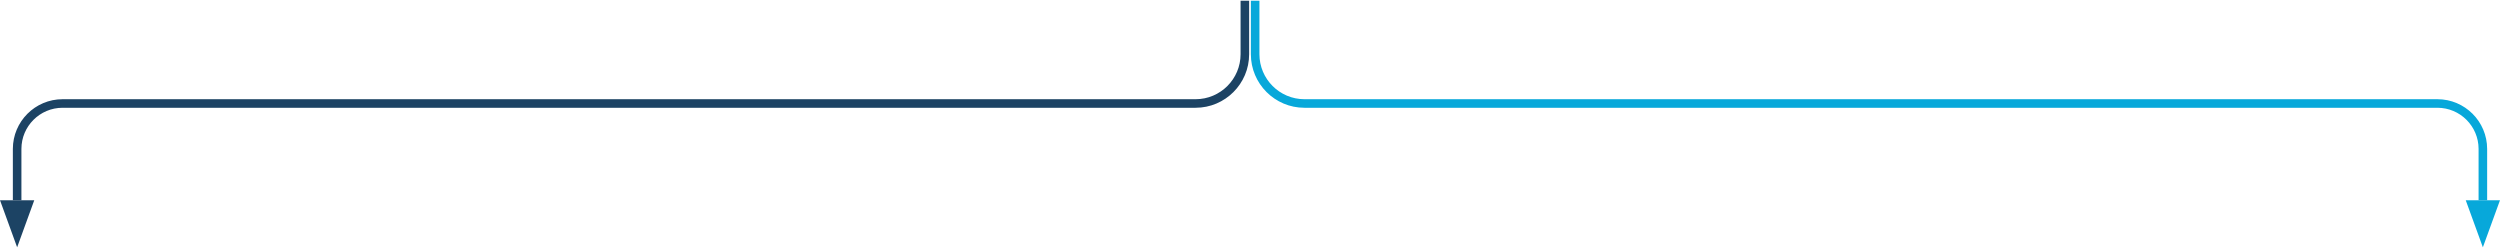 <svg xmlns="http://www.w3.org/2000/svg" width="729" height="73" viewBox="0 0 729 73" fill="none"><path d="M363 0.205V15.814C363 23.733 356.557 30.177 348.638 30.177H18.246C10.94 30.177 4.997 36.12 4.997 43.425V58.392" stroke="#1C4364" stroke-width="2.497"></path><path d="M366 0.205V15.814C366 23.733 372.443 30.177 380.362 30.177H710.754C718.06 30.177 724.003 36.12 724.003 43.425V58.392" stroke="#07A8DA" stroke-width="2.497"></path><path d="M4.997 72.113L9.991 58.392H0.004L4.997 72.113Z" fill="#1C4364"></path><path d="M724.003 72.113L728.996 58.392H719.01L724.003 72.113Z" fill="#07A8DA"></path></svg>